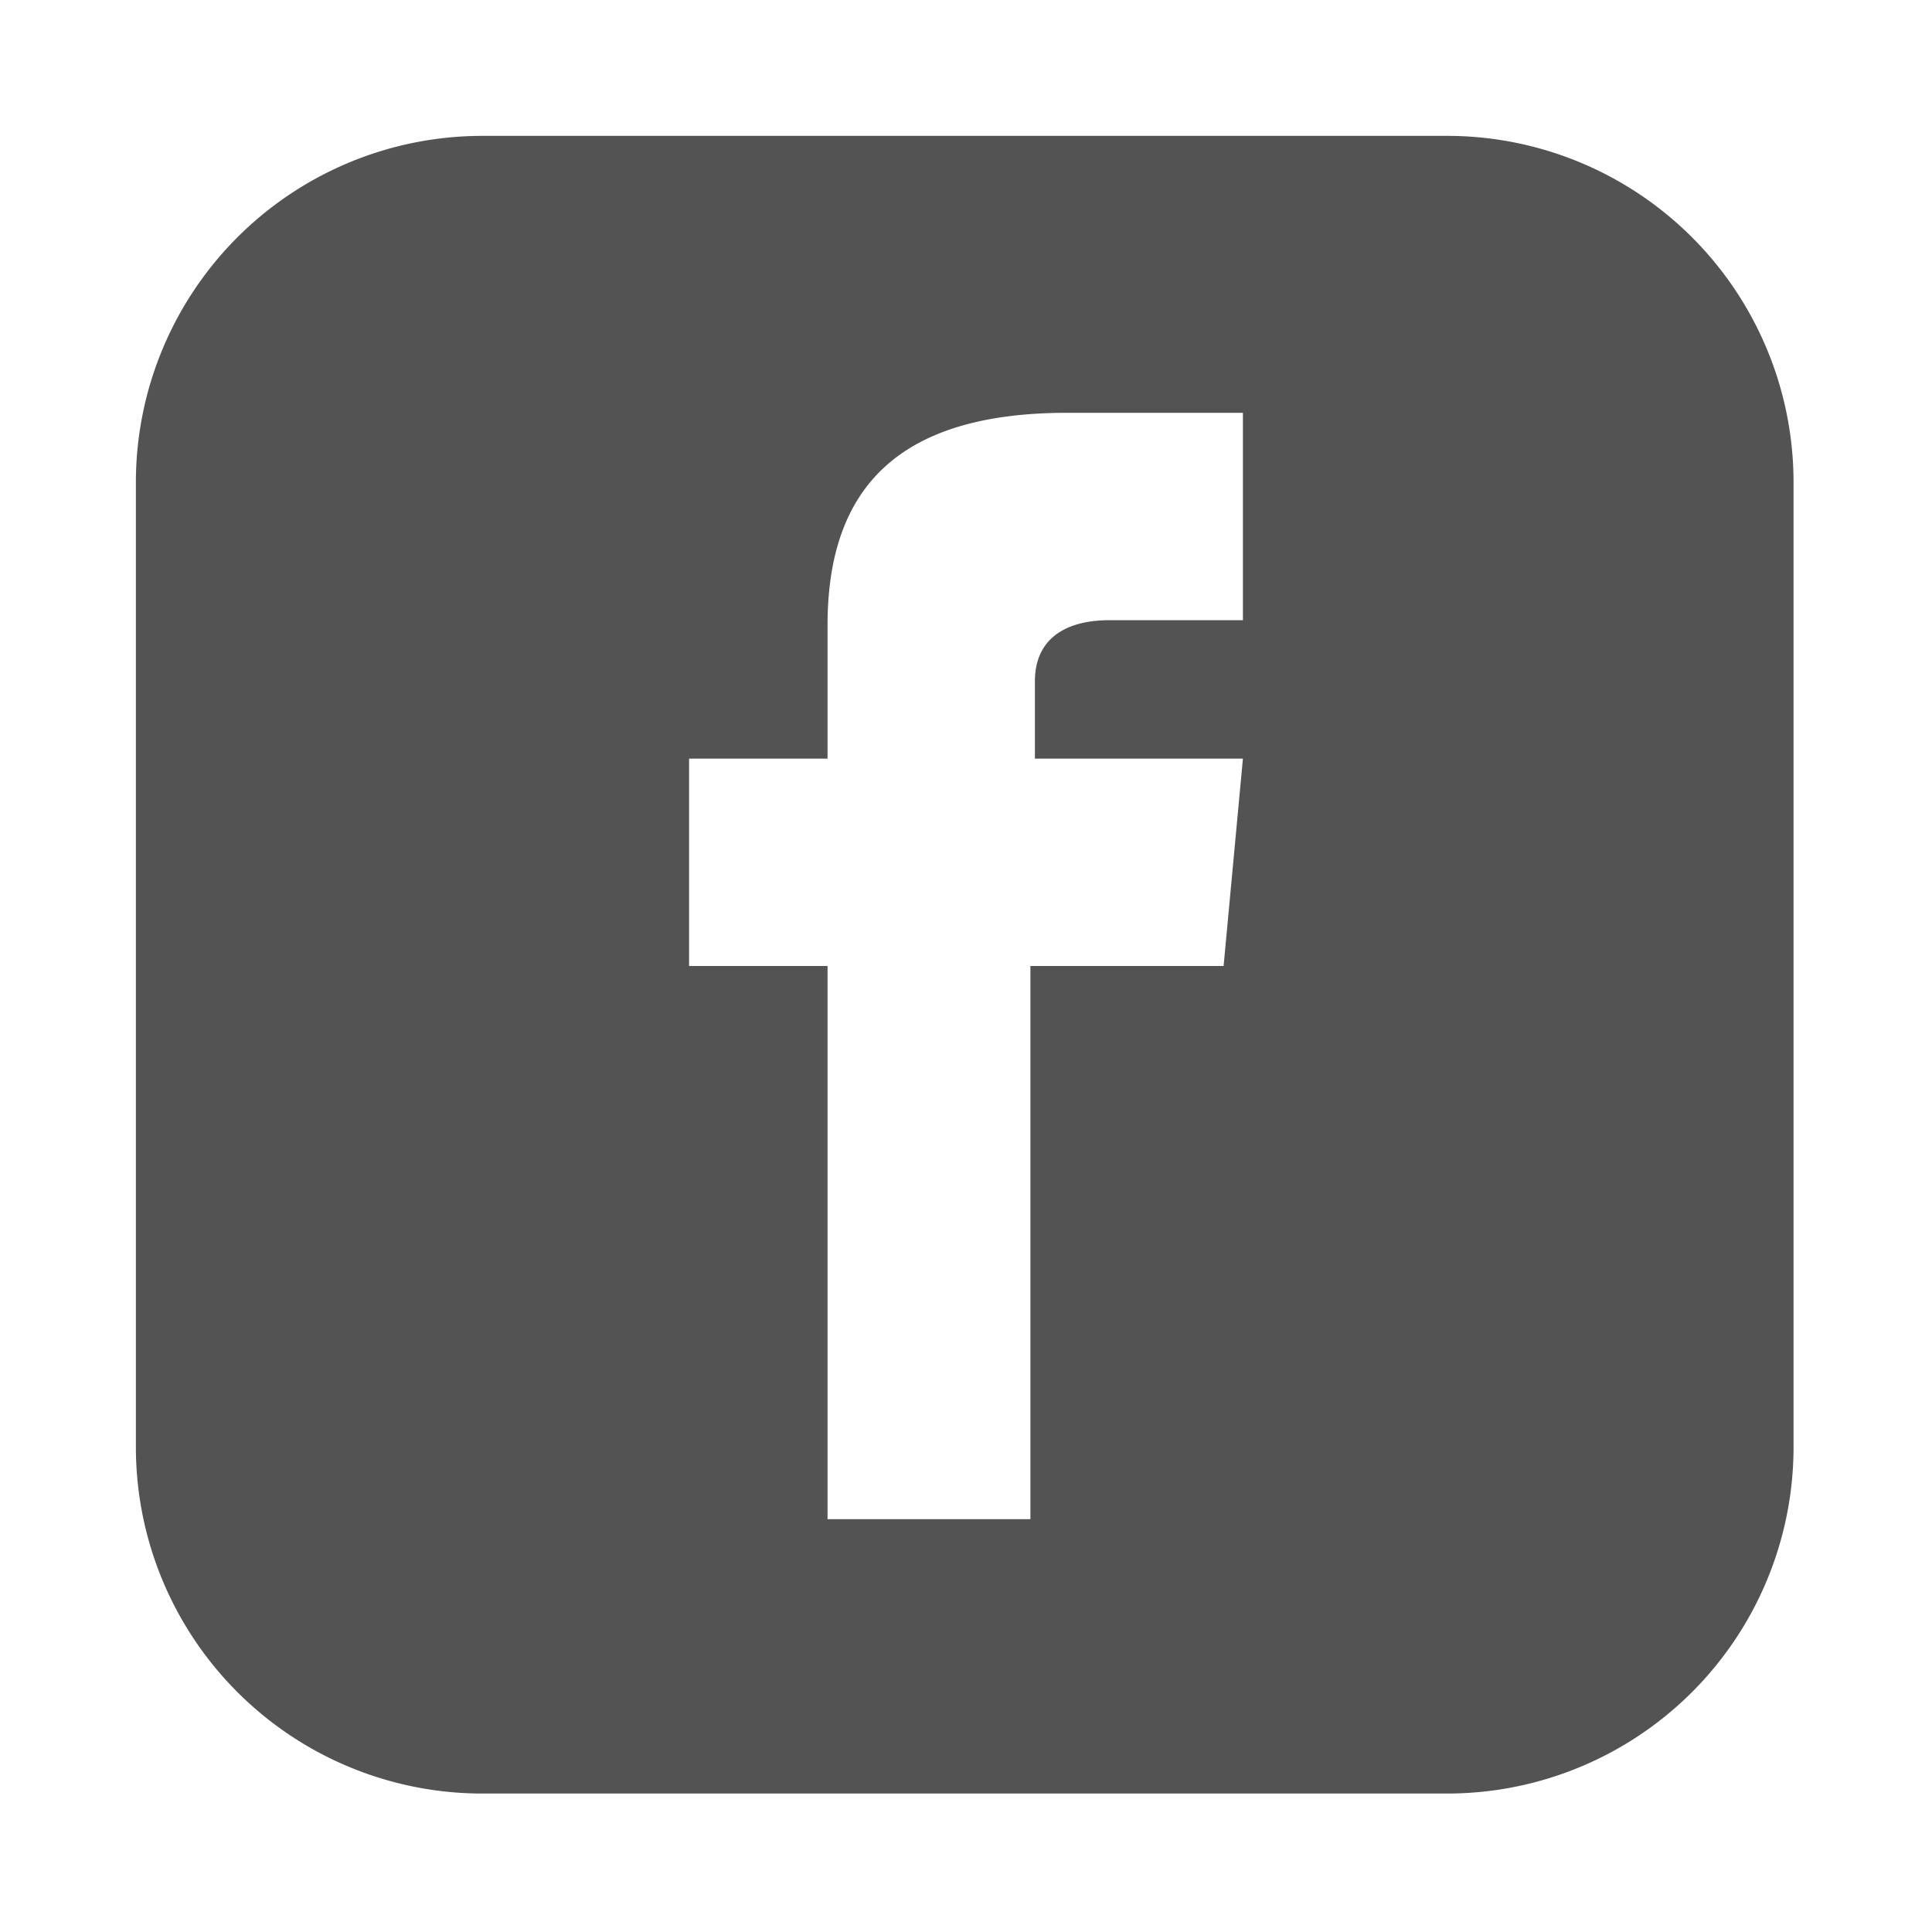 <svg xmlns="http://www.w3.org/2000/svg" viewBox="0 0 30 30">
  <path d="M22.52,2.11h-15A5.38,5.38,0,0,0,2.11,7.48v15a5.38,5.38,0,0,0,5.37,5.37h15a5.38,5.38,0,0,0,5.37-5.37v-15A5.38,5.38,0,0,0,22.52,2.11ZM19.3,9.63H17.23c-.66,0-1.16.27-1.16.95v1.2H19.3L19,15h-3v8.59H12.85V15H10.7V11.78h2.15V9.71c0-2.17,1.14-3.3,3.72-3.3H19.3Z" fill="#535353"/>
</svg>
